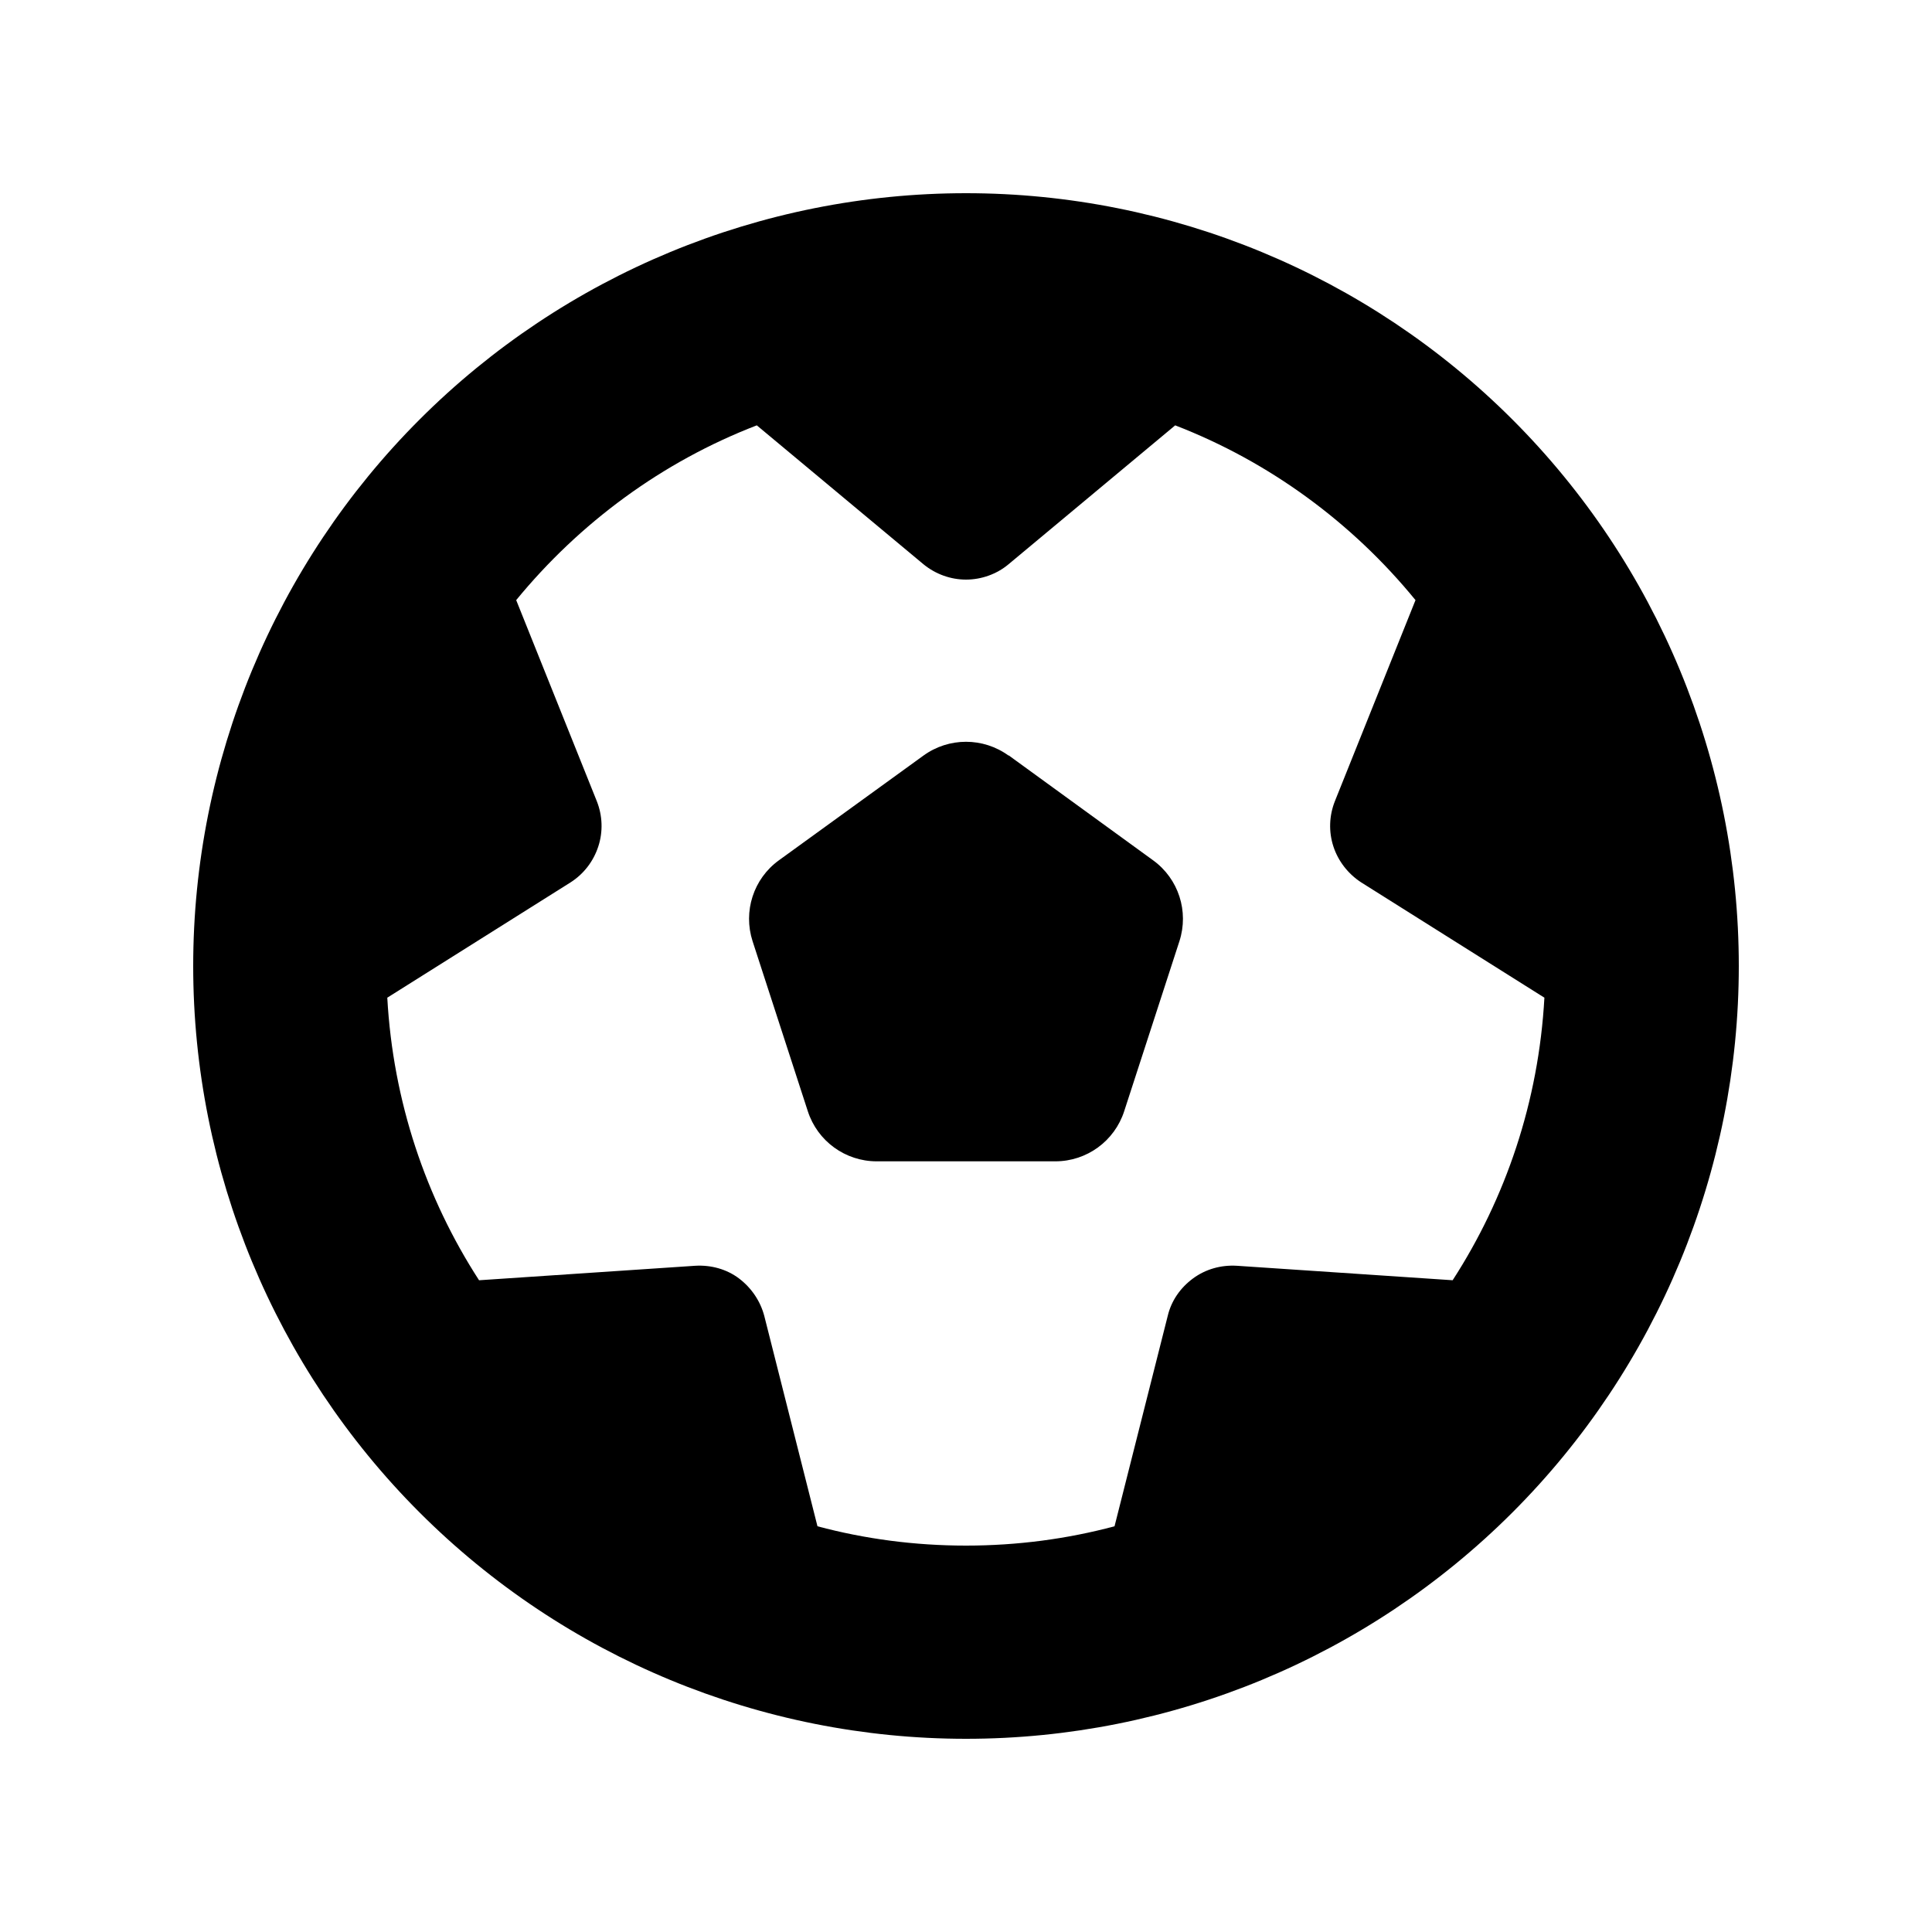 <svg xmlns="http://www.w3.org/2000/svg" width="50" height="50" viewBox="0 0 50 50" fill="none"><path d="M37.602 33.133L32.008 32.758C31.602 32.734 31.203 32.844 30.875 33.086C30.547 33.328 30.312 33.664 30.219 34.062L28.844 39.5C27.617 39.828 26.328 40 25 40C23.672 40 22.383 39.828 21.156 39.5L19.781 34.062C19.68 33.672 19.445 33.328 19.125 33.086C18.805 32.844 18.398 32.734 17.992 32.758L12.398 33.133C11.023 31.008 10.172 28.508 10.023 25.82L14.766 22.836C15.109 22.617 15.359 22.289 15.484 21.906C15.609 21.523 15.594 21.109 15.445 20.734L13.359 15.531C15 13.531 17.133 11.953 19.586 11.008L23.898 14.602C24.211 14.859 24.602 15 25 15C25.398 15 25.797 14.859 26.102 14.602L30.414 11.008C32.859 11.953 35 13.531 36.633 15.531L34.547 20.734C34.398 21.109 34.383 21.523 34.508 21.906C34.633 22.289 34.891 22.617 35.227 22.836L39.969 25.82C39.82 28.508 38.969 31.008 37.594 33.133H37.602ZM25 45C30.304 45 35.391 42.893 39.142 39.142C42.893 35.391 45 30.304 45 25C45 19.696 42.893 14.609 39.142 10.858C35.391 7.107 30.304 5 25 5C19.696 5 14.609 7.107 10.858 10.858C7.107 14.609 5 19.696 5 25C5 30.304 7.107 35.391 10.858 39.142C14.609 42.893 19.696 45 25 45ZM26.102 19.555C25.445 19.078 24.555 19.078 23.898 19.555L20.156 22.266C19.5 22.742 19.227 23.586 19.477 24.359L20.906 28.758C21.156 29.531 21.875 30.055 22.688 30.055H27.312C28.125 30.055 28.844 29.531 29.094 28.758L30.523 24.359C30.773 23.586 30.5 22.742 29.844 22.266L26.102 19.547V19.555Z" fill="black"></path></svg>